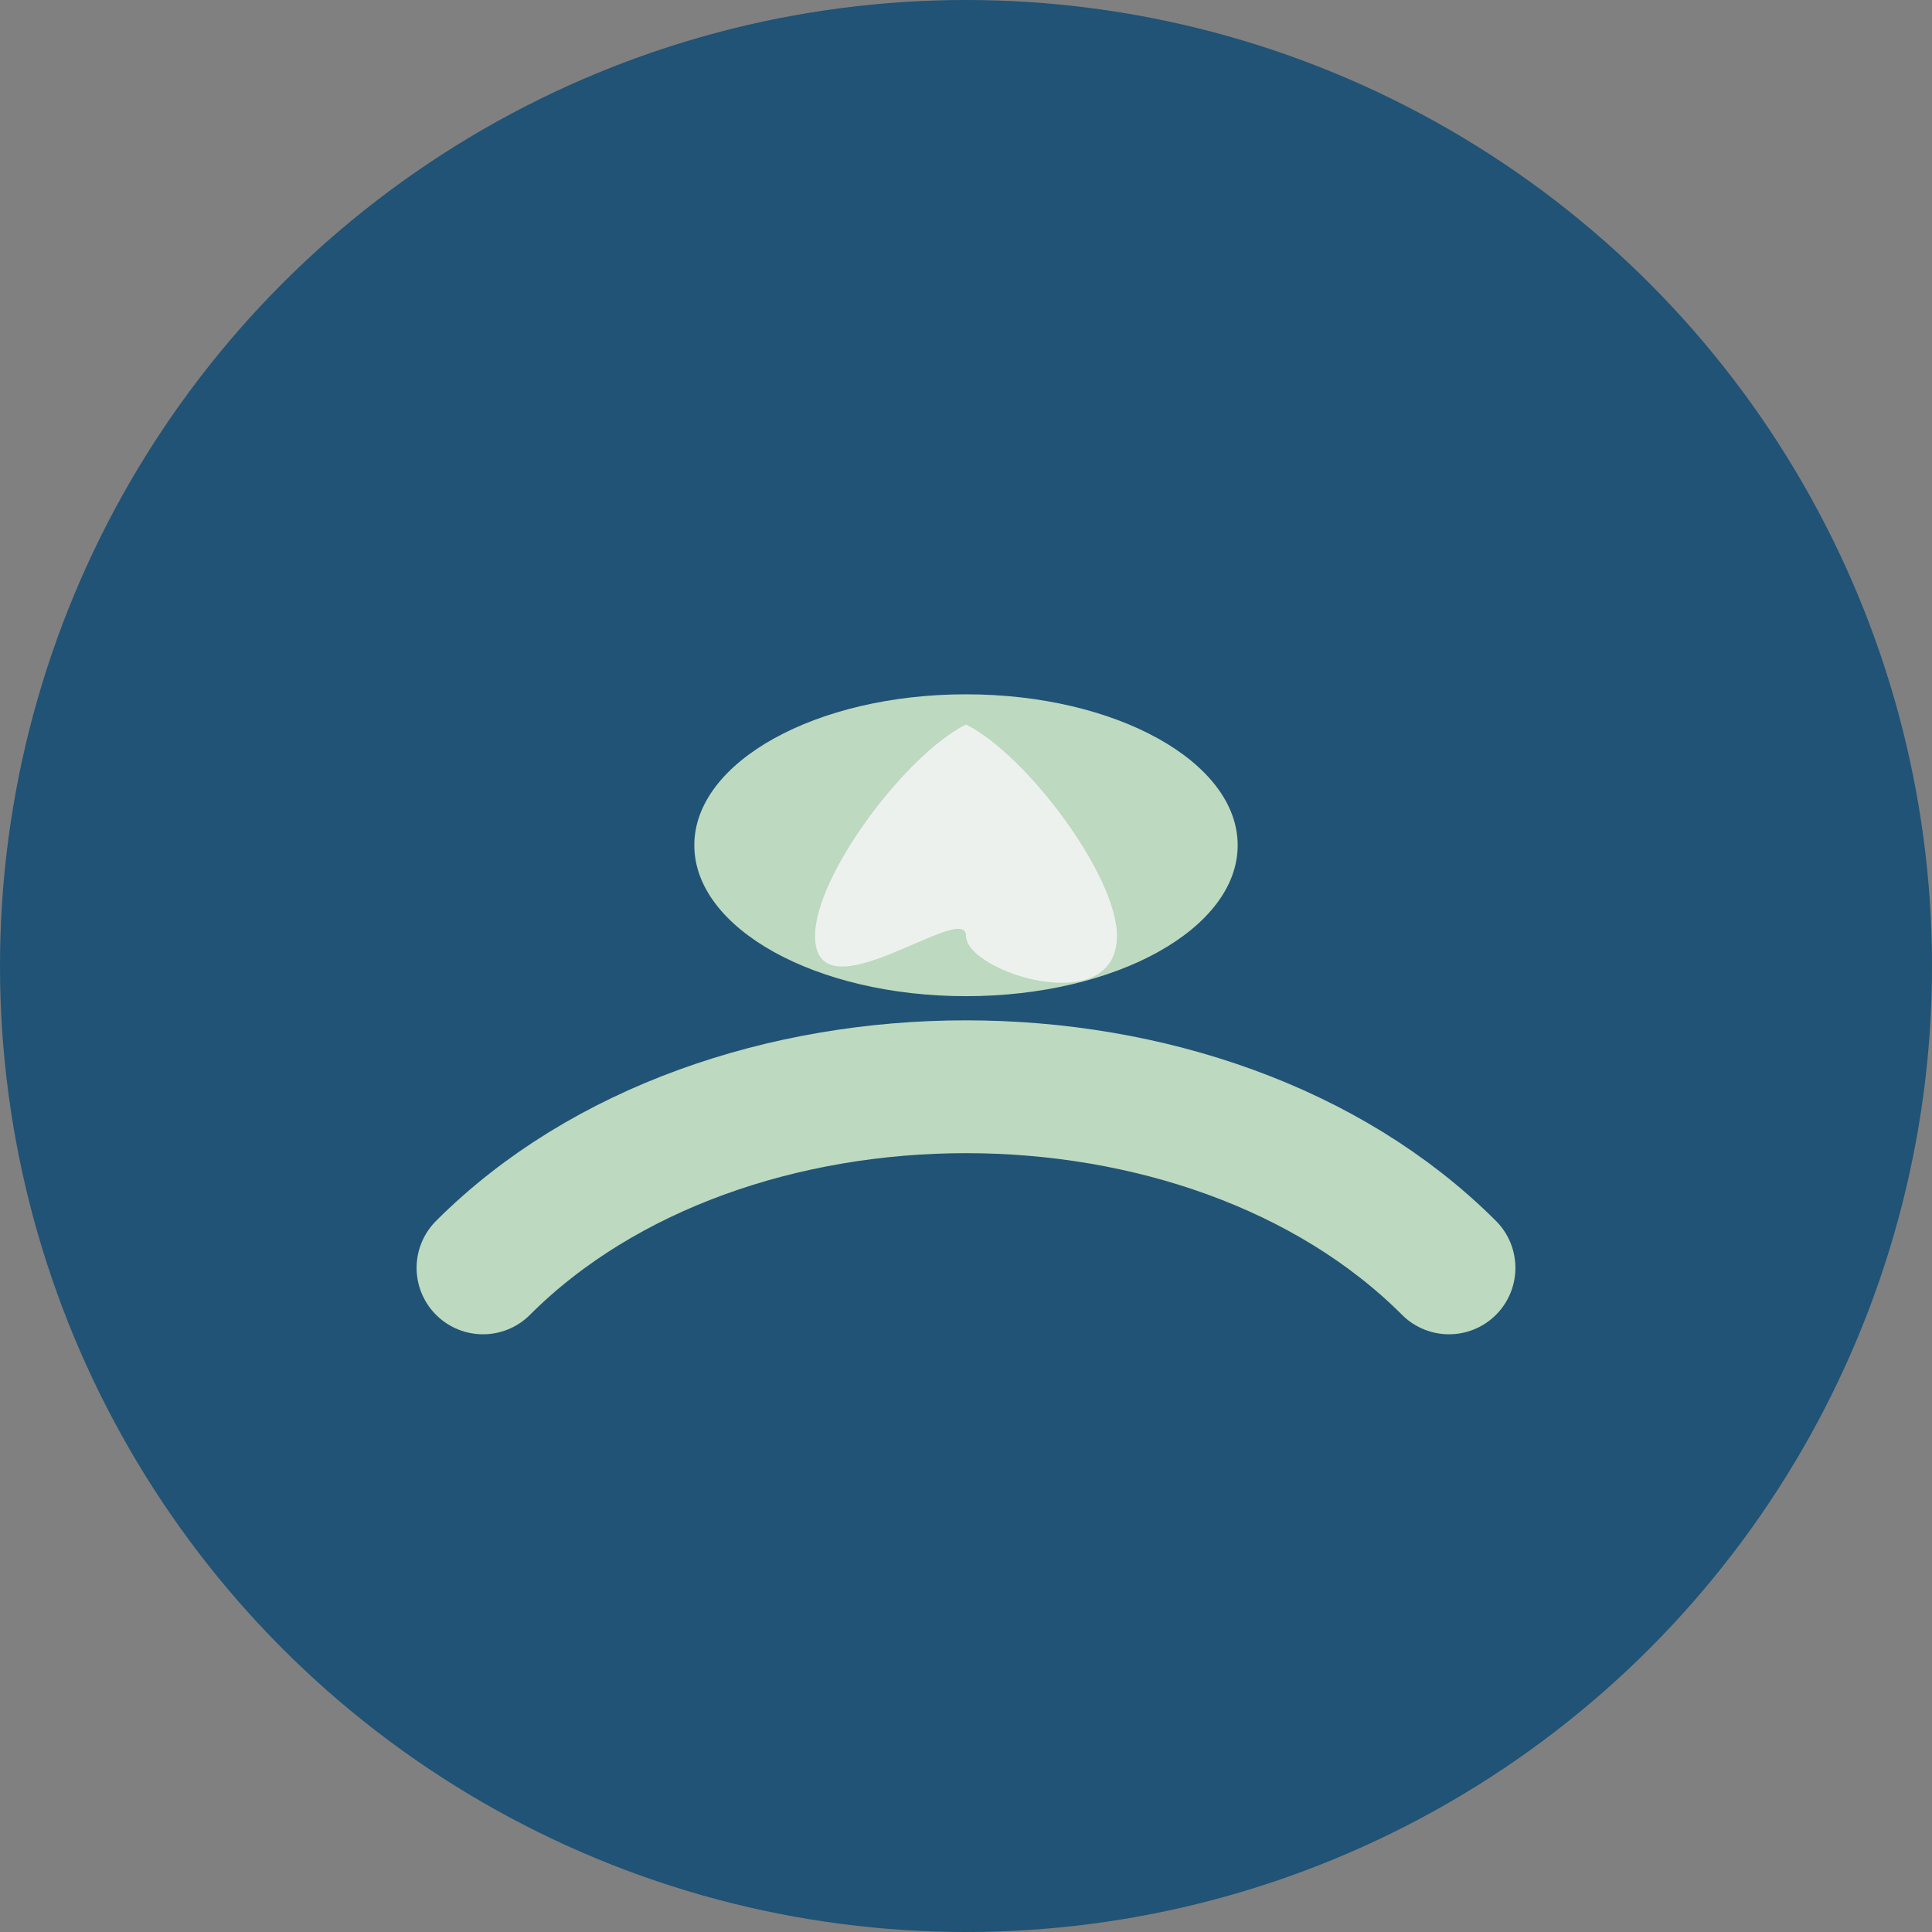 <?xml version="1.0" encoding="UTF-8"?>
<svg xmlns="http://www.w3.org/2000/svg" width="32" height="32" viewBox="0 0 32 32"><rect x="0" y="0" width="32" height="32" fill="#808080" stroke="none"/><circle cx="16" cy="16" r="16" fill="#205375"/><path d="M8 21c4-4 12-4 16 0" stroke="#BDD9BF" stroke-width="2.2" fill="none" stroke-linecap="round"/><ellipse cx="16" cy="14" rx="4.5" ry="2.5" fill="#BDD9BF"/><path d="M16 12c1 .5 2.5 2.5 2.5 3.5 0 1.4-2.5.6-2.5 0s-2.5 1.4-2.5 0c0-1 1.5-3 2.5-3.5z" fill="#F5F5F5" opacity=".85"/></svg>
